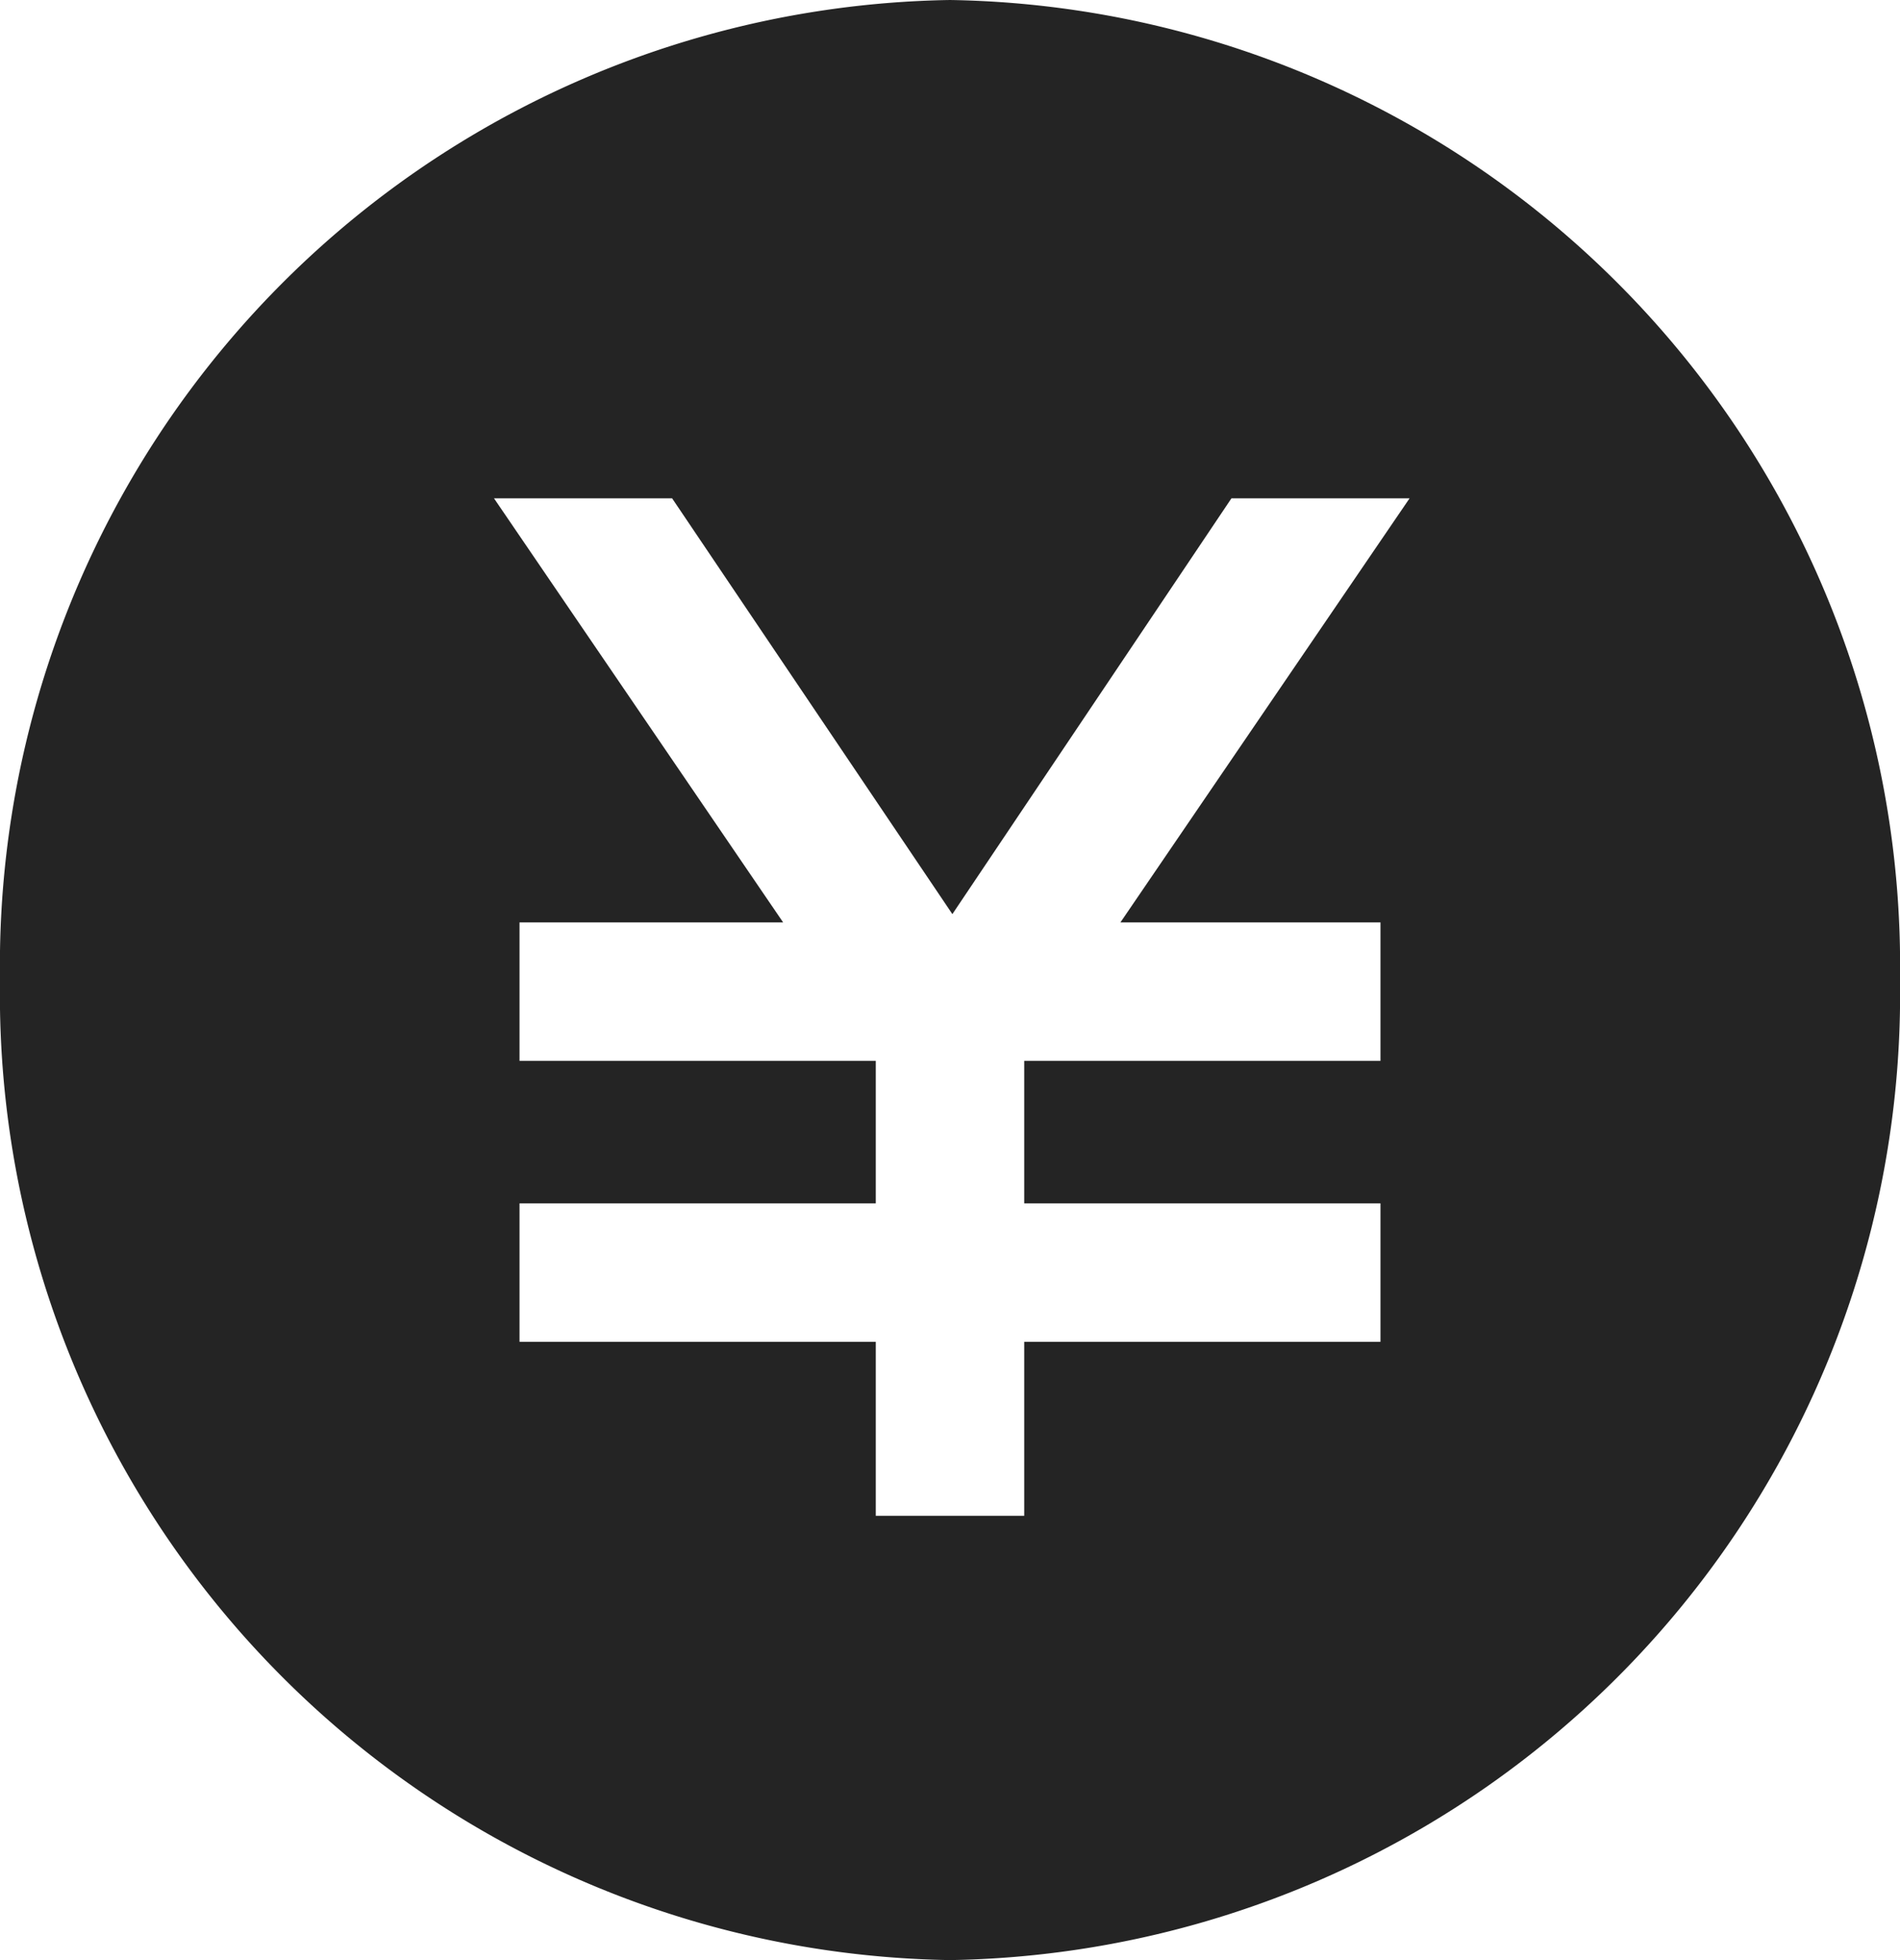 <svg id="レイヤー_1" data-name="レイヤー 1" xmlns="http://www.w3.org/2000/svg" viewBox="0 0 32 33"><defs><style>.cls-1{fill:#242424;}</style></defs><path class="cls-1" d="M16,0A16.26,16.26,0,0,0,0,16.5,16.26,16.26,0,0,0,16,33,16.26,16.26,0,0,0,32,16.5,16.26,16.26,0,0,0,16,0Zm7.25,15.53v2.33h-6v2.4h6v2.33h-6v2.93h-2.5V22.59h-6V20.26h6v-2.4h-6V15.53h4.44L8.32,8.39h3l4.72,7,4.7-7h3l-4.87,7.14Z" transform="translate(0)"/></svg>